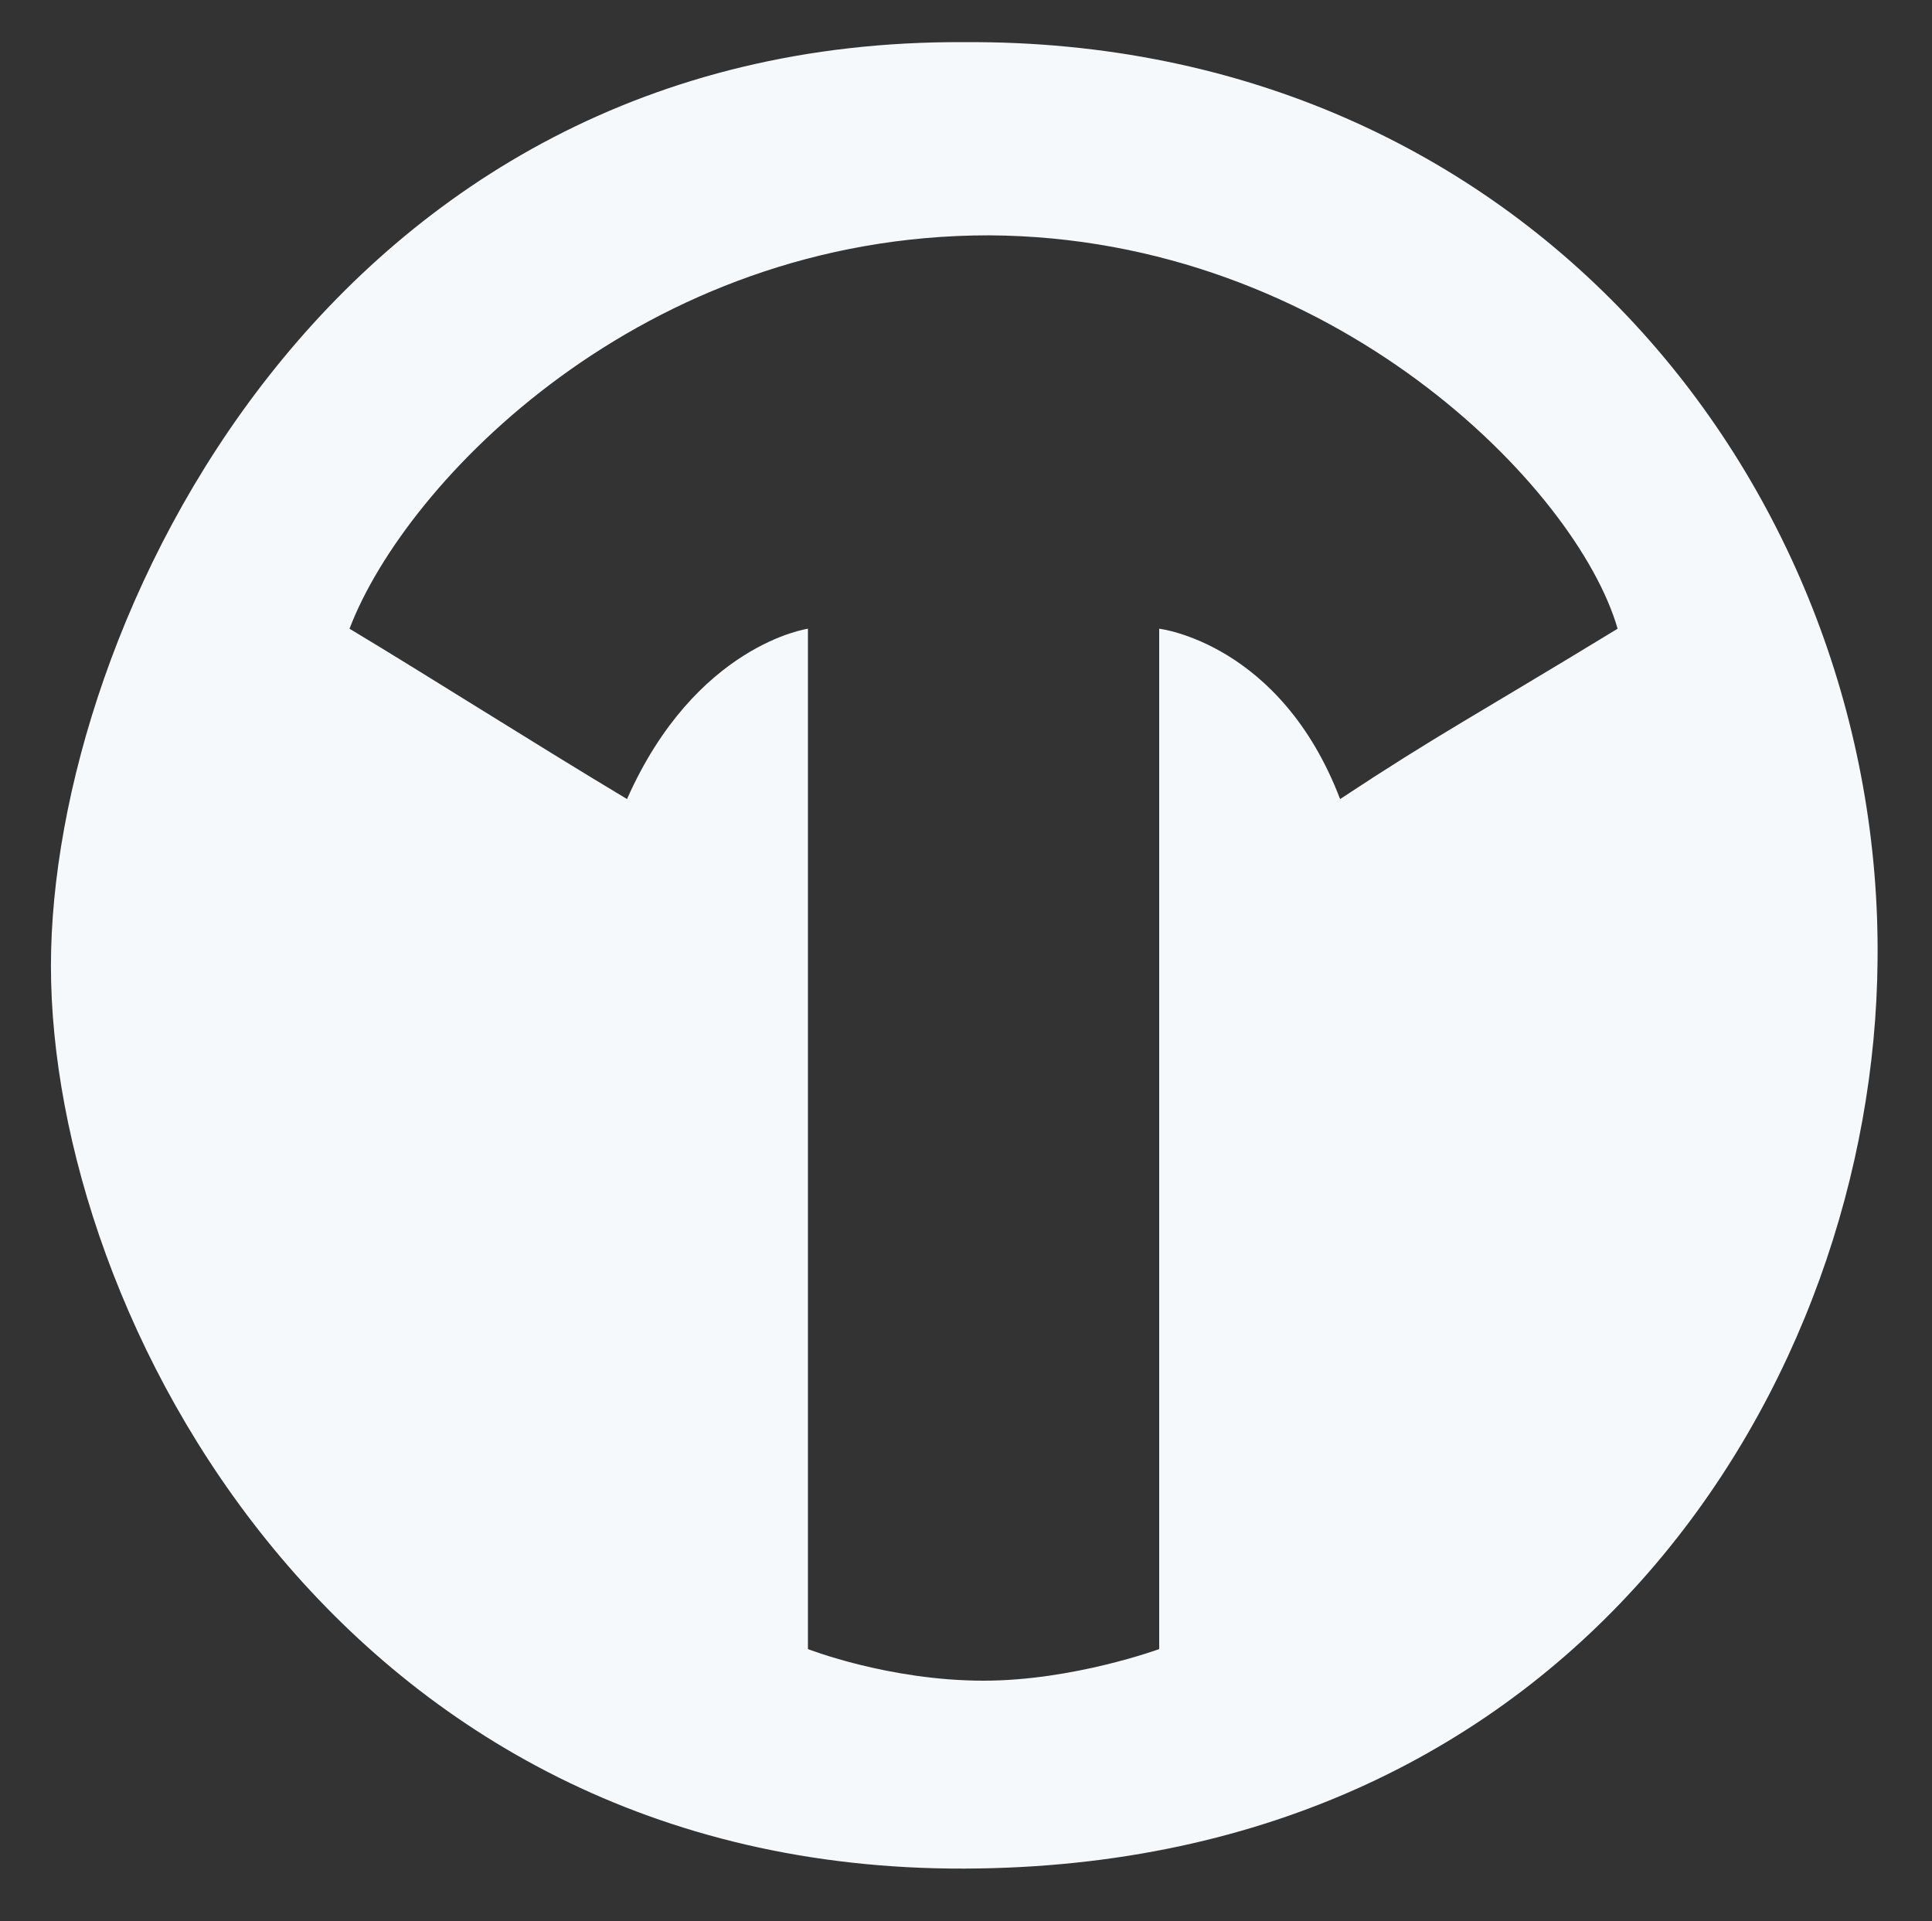 <?xml version="1.0" encoding="utf-8"?><svg version="1.1" xmlns="http://www.w3.org/2000/svg" xmlns:xlink="http://www.w3.org/1999/xlink" x="0px" y="0px" viewBox="0 0 110 109.4" style="enable-background:new 0 0 110 109.4;" xml:space="preserve" fill="#f5f9fc"><rect x="0" y="0" width="110" height="109.4" fill="#333333" stroke="none"/><g></g><path d="M54.9,2.4C18.7,2.2,2.9,35.7,2.9,55c0,19.9,16.5,51.5,52,51.4c34.9-0.1,51.8-27.8,52-51.7C107.2,27.9,87,2.2,54.9,2.4z M76.3,45.5C72.9,36.6,66,35.8,66,35.8v58.1c0,0-4.9,1.8-10,1.8c-5.4,0-10-1.8-10-1.8V35.8c0,0-6.4,0.9-10.3,9.7c-5.5-3.3-11.3-7-15.8-9.7c3.2-8.4,16.7-22.4,36.4-22.4c19.6,0.1,33.5,14.4,35.8,22.4C83.9,40.8,81.9,41.8,76.3,45.5z"/></svg>